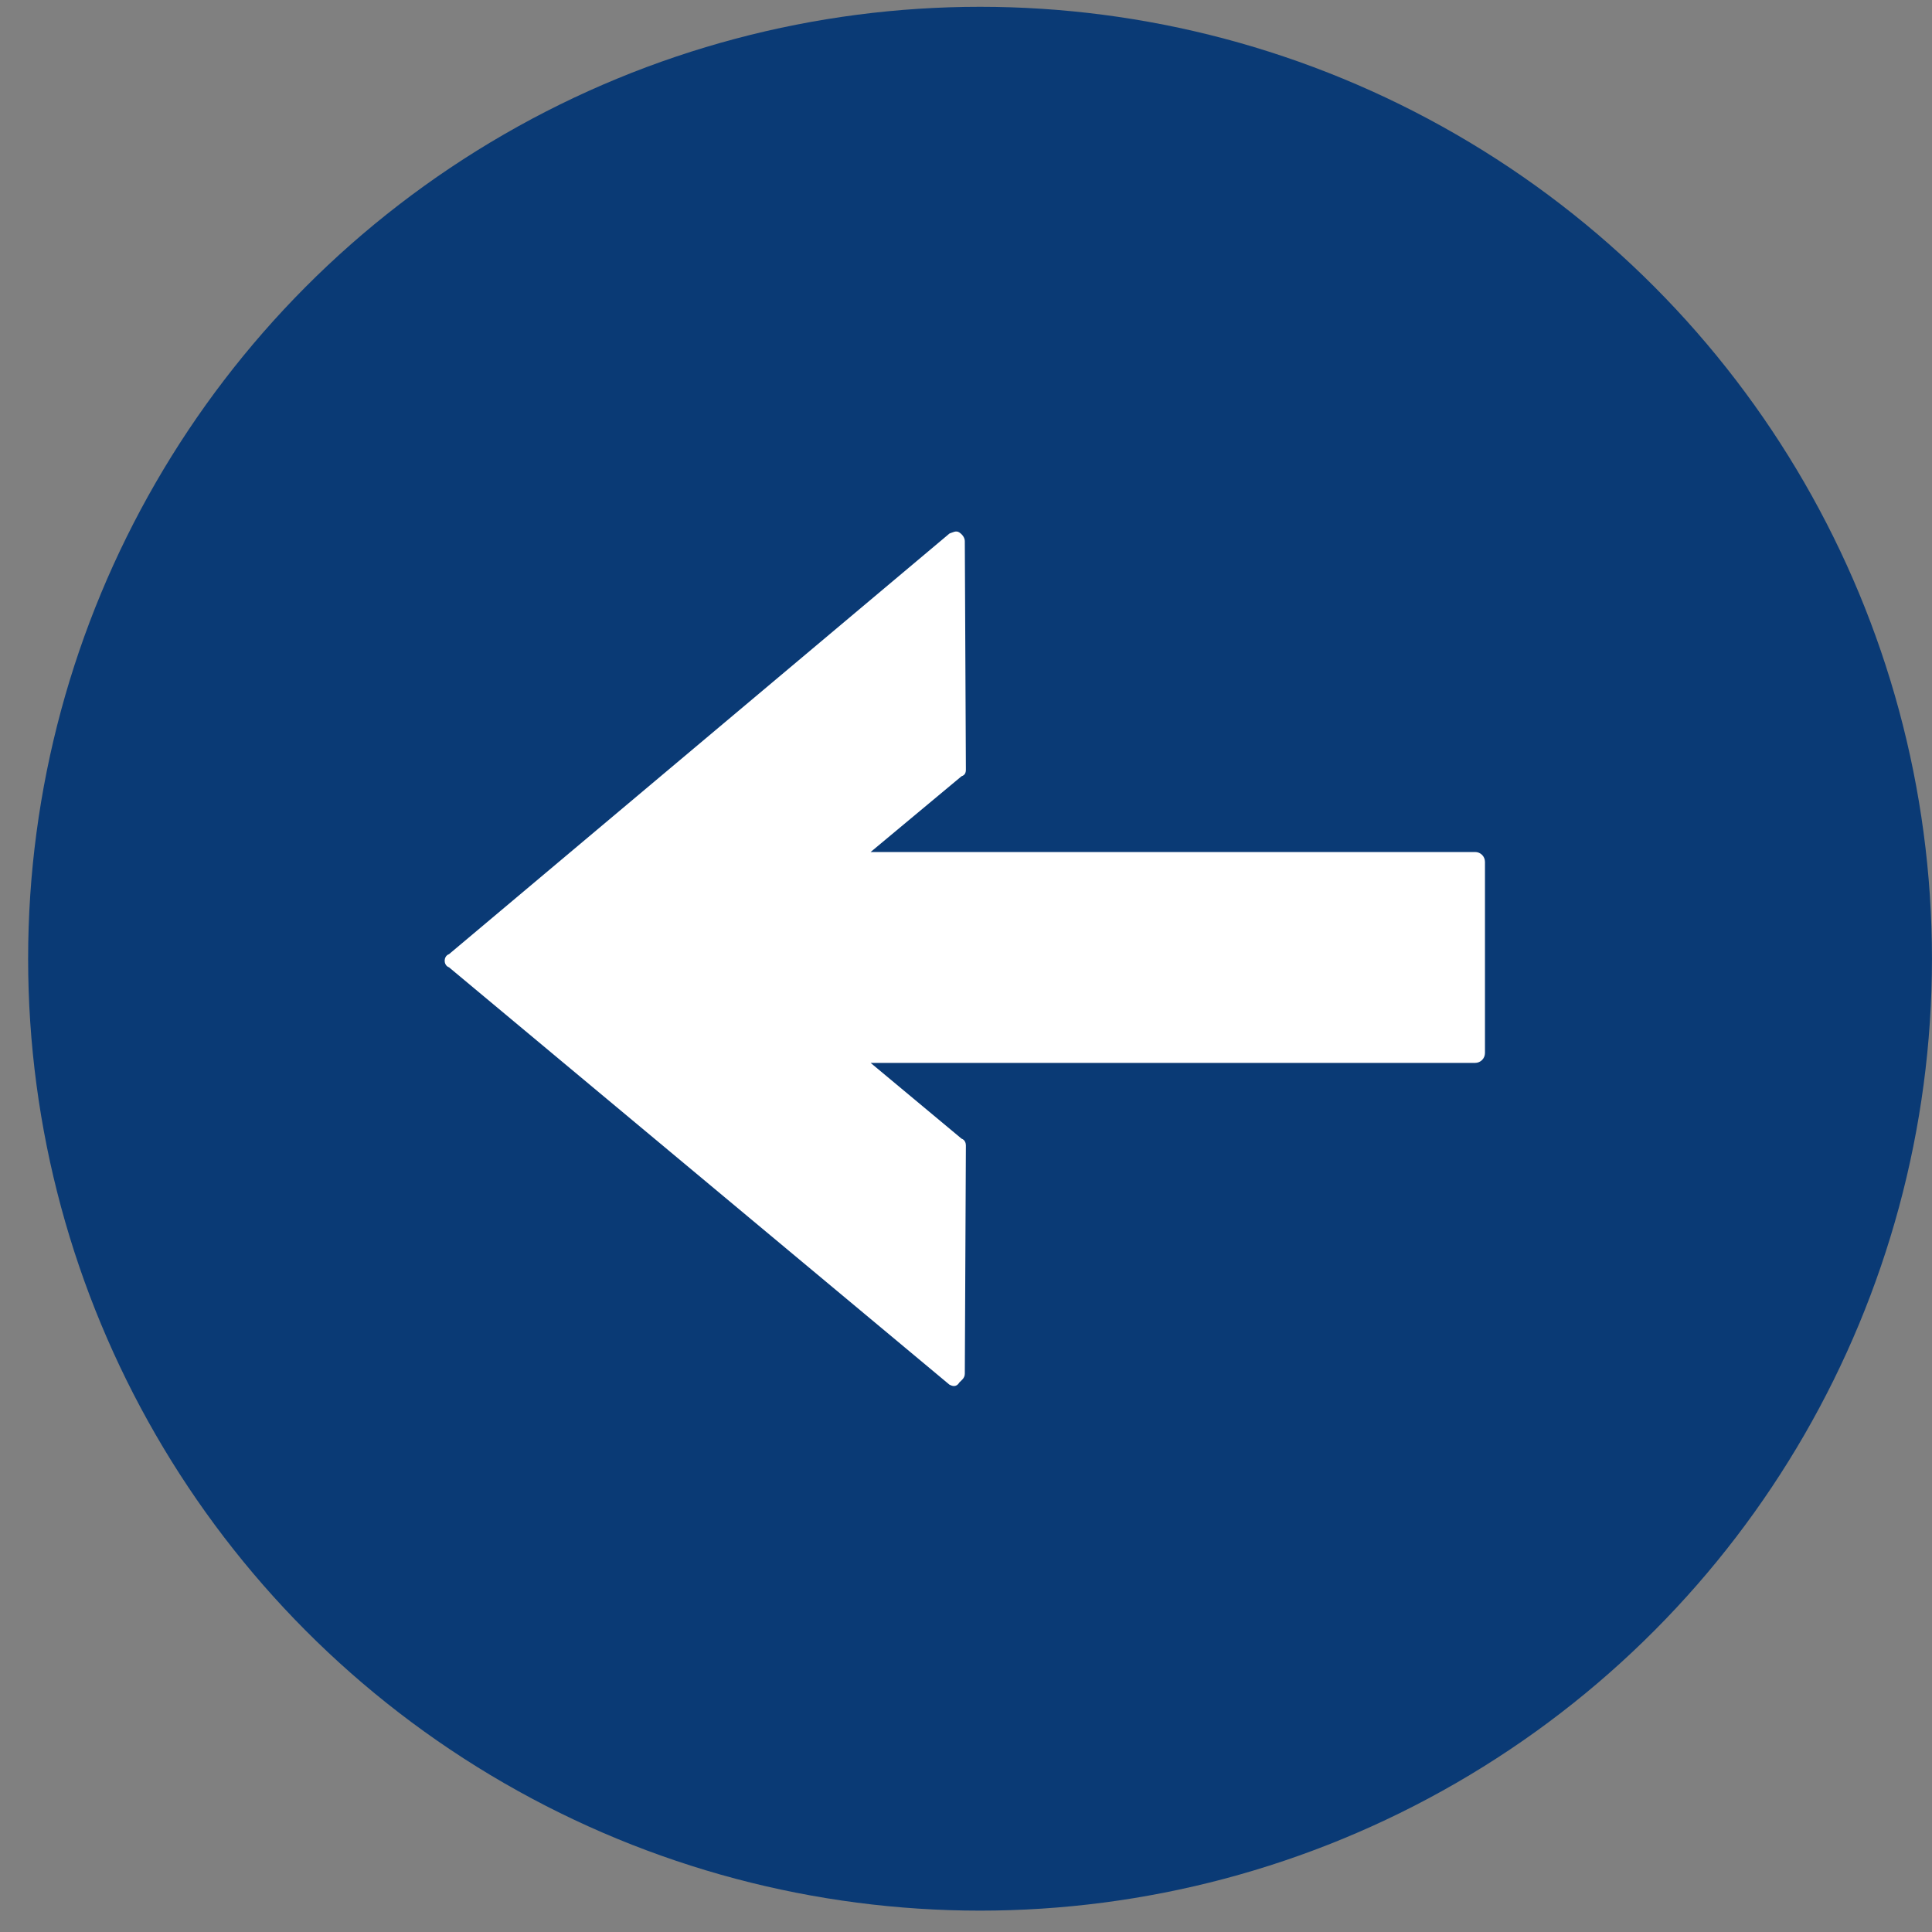 <?xml version="1.0" encoding="UTF-8"?> <svg xmlns="http://www.w3.org/2000/svg" width="52" height="52" viewBox="0 0 52 52" fill="none"><rect x="0" y="0" width="52" height="52" fill="#808080" stroke="none"/><circle cx="26.378" cy="25.804" r="25.621" fill="#0A3A75"></circle><g clip-path="url(#clip0_88_3557)"><path d="M25.555 37.269L12.086 26.036C11.998 26.006 11.968 25.918 11.968 25.859C11.968 25.799 11.998 25.711 12.086 25.681L25.555 14.36C25.644 14.331 25.732 14.271 25.821 14.331C25.909 14.39 25.968 14.478 25.968 14.567L25.997 20.715C25.997 20.804 25.968 20.863 25.88 20.893L23.433 22.932L39.703 22.932C39.85 22.932 39.968 23.05 39.968 23.198L39.968 28.342C39.968 28.489 39.85 28.608 39.703 28.608L23.433 28.608L25.88 30.647C25.968 30.677 25.997 30.765 25.997 30.825L25.968 36.973C25.968 37.091 25.88 37.15 25.821 37.209C25.732 37.357 25.614 37.298 25.555 37.269Z" fill="white"></path></g><defs><clipPath id="clip0_88_3557"><rect width="28" height="23" fill="white" transform="translate(39.968 37.304) rotate(180)"></rect></clipPath></defs></svg> 